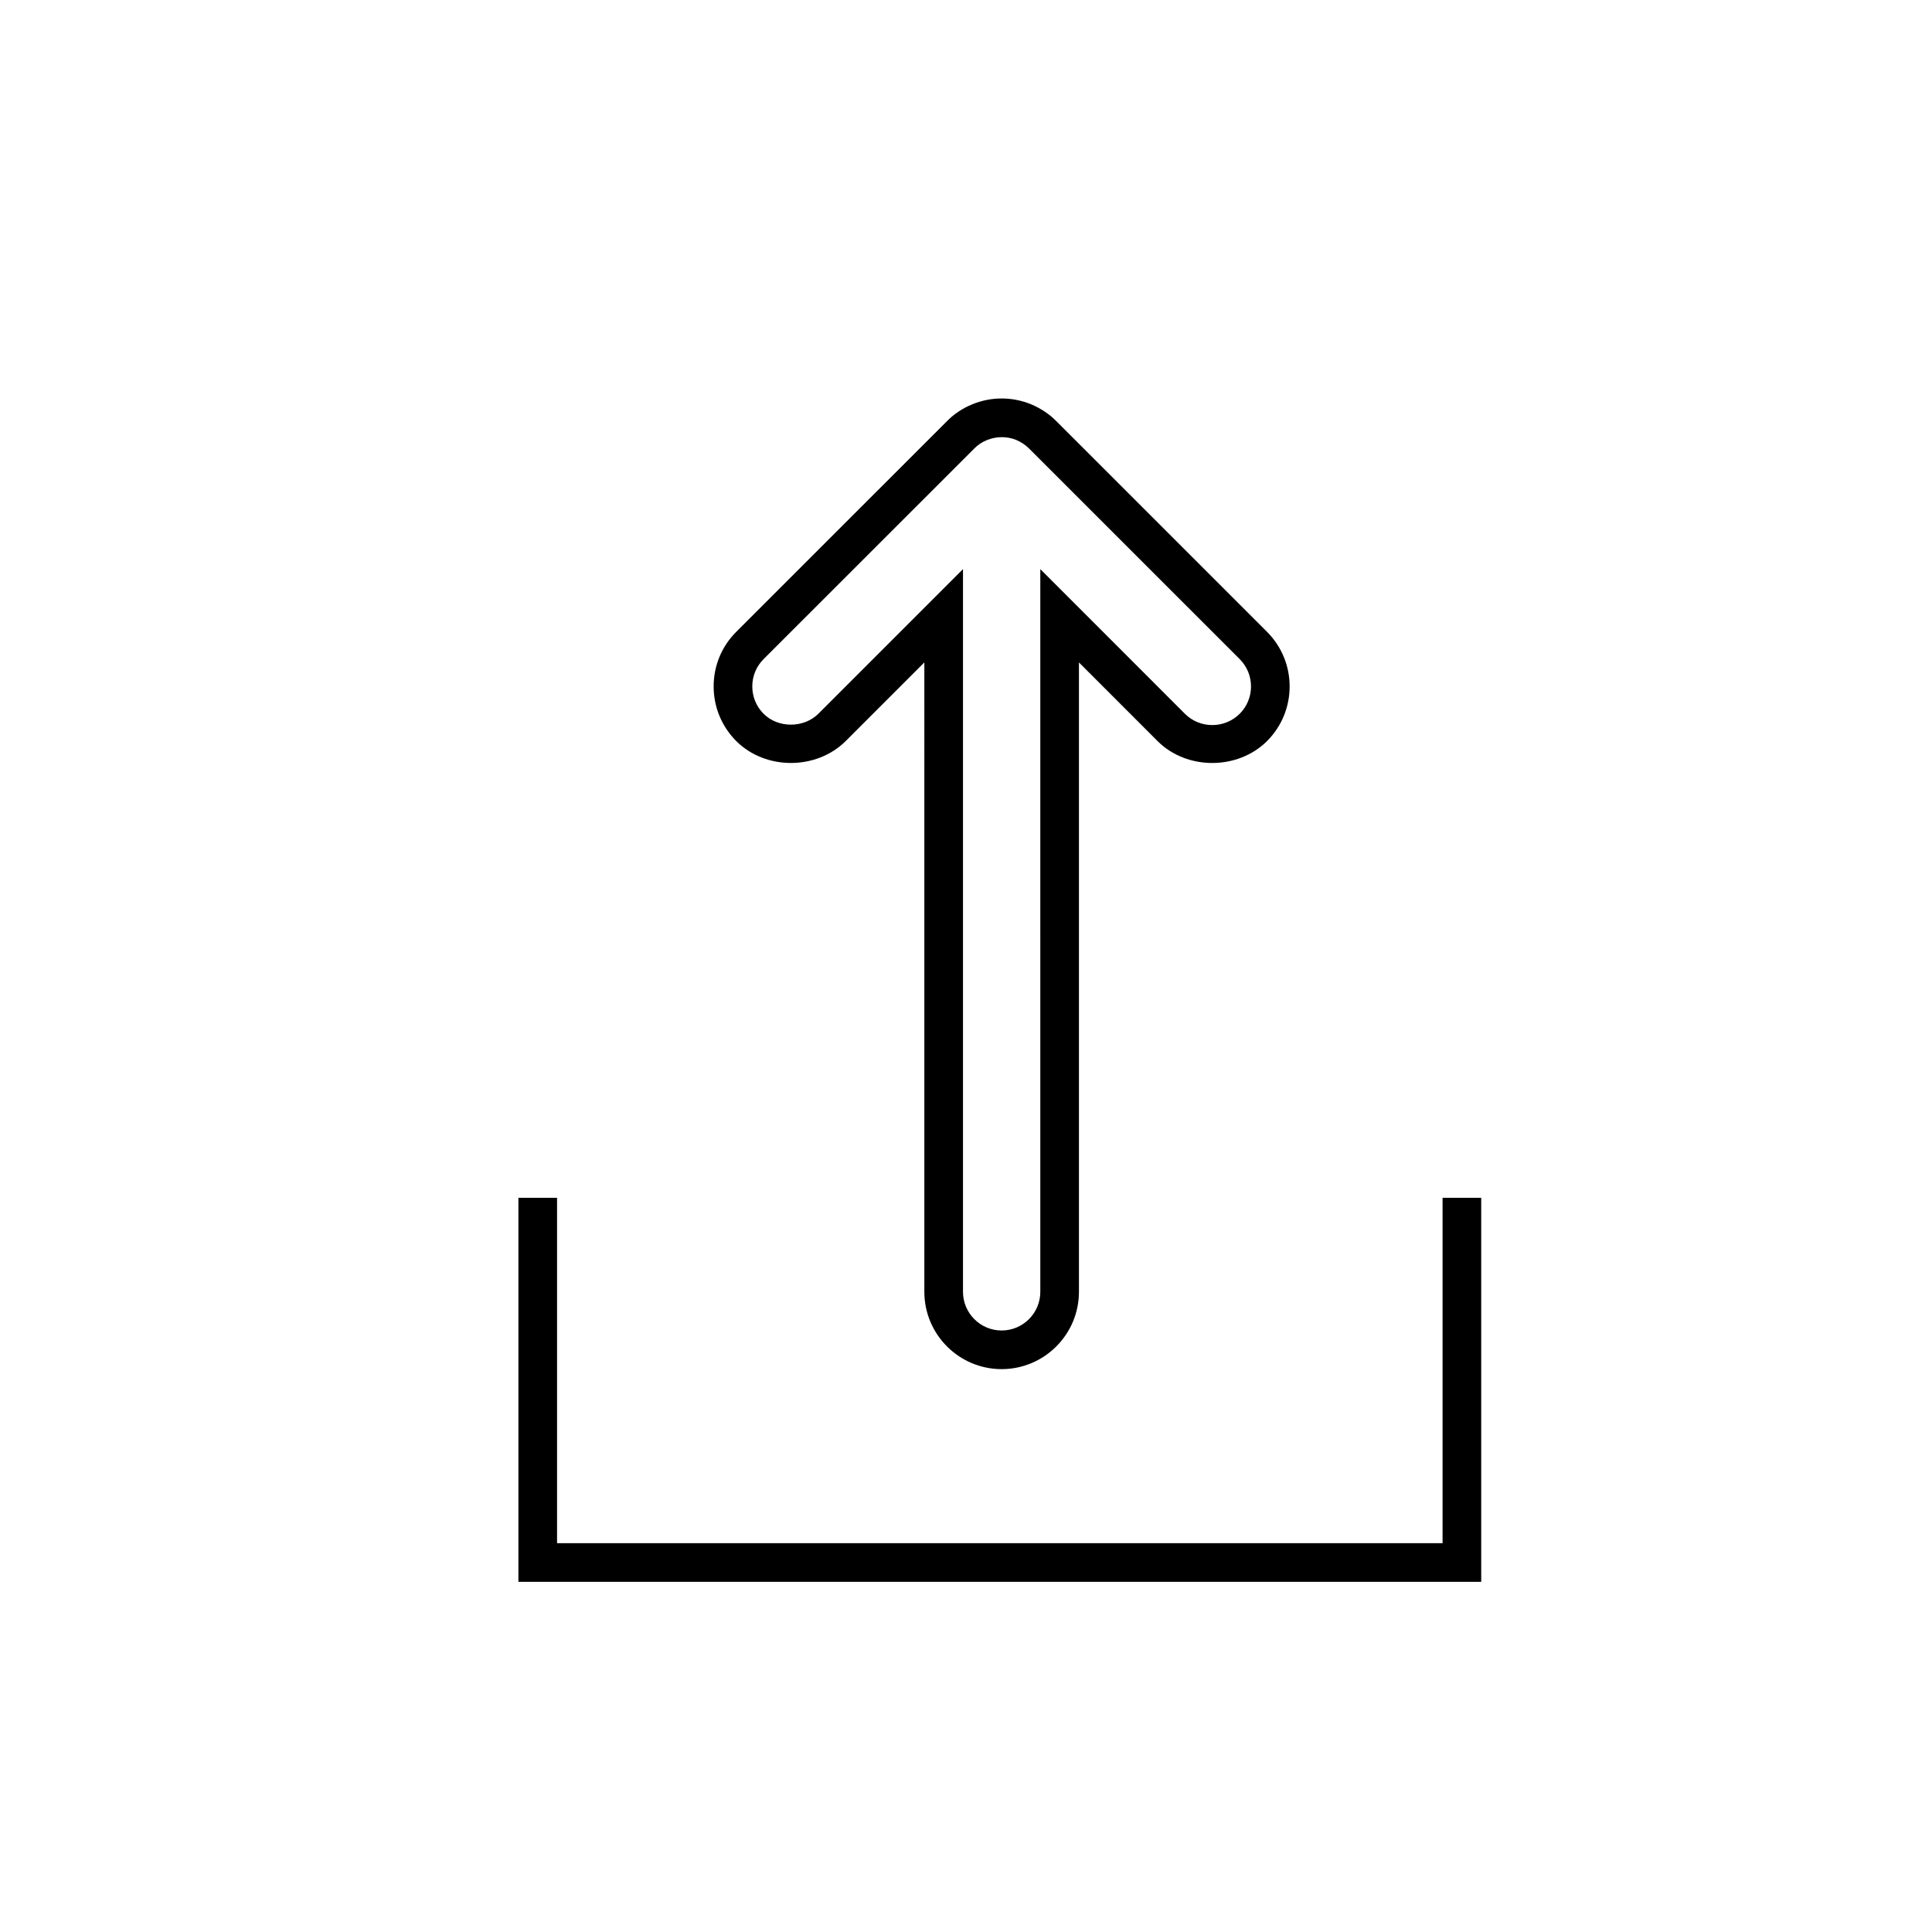 <?xml version="1.0" encoding="utf-8"?>
<!-- Generator: Adobe Illustrator 17.0.0, SVG Export Plug-In . SVG Version: 6.00 Build 0)  -->
<!DOCTYPE svg PUBLIC "-//W3C//DTD SVG 1.1//EN" "http://www.w3.org/Graphics/SVG/1.1/DTD/svg11.dtd">
<svg version="1.1" id="Layer_1" xmlns="http://www.w3.org/2000/svg" xmlns:xlink="http://www.w3.org/1999/xlink" x="0px" y="0px"
	 width="100px" height="100px" viewBox="0 0 100 100" enable-background="new 0 0 100 100" xml:space="preserve">
<g>
	<path d="M51.845,20.625c0.512,0,1.017,0.098,1.499,0.29c0.545,0.23,0.981,0.524,1.354,0.906L65.58,32.702
		c0.756,0.759,1.171,1.763,1.171,2.828s-0.414,2.068-1.165,2.824c-1.522,1.517-4.153,1.514-5.664,0.011l-4.076-4.078v32.576
		c0,2.207-1.795,4.003-4.002,4.003c-2.206,0-4-1.796-4-4.003V34.286L43.77,38.36c-1.519,1.509-4.148,1.506-5.657,0.003
		c-0.759-0.761-1.175-1.767-1.175-2.834c0-1.069,0.416-2.074,1.173-2.829l10.906-10.902c0.352-0.362,0.807-0.667,1.304-0.869
		C50.809,20.728,51.323,20.625,51.845,20.625z M62.747,37.529c0.538,0,1.044-0.209,1.425-0.589c0.373-0.374,0.58-0.877,0.58-1.41
		s-0.208-1.035-0.586-1.415L53.277,23.228c-0.193-0.197-0.417-0.346-0.693-0.463c-0.456-0.182-1.007-0.189-1.505,0.015
		c-0.247,0.101-0.466,0.246-0.637,0.422L39.524,34.115c-0.378,0.378-0.586,0.88-0.586,1.414s0.209,1.039,0.589,1.42
		c0.75,0.746,2.074,0.746,2.832-0.006l7.485-7.485v37.405c0,1.104,0.897,2.003,2,2.003c1.104,0,2.002-0.898,2.002-2.003V29.457
		l7.489,7.492C61.71,37.322,62.212,37.529,62.747,37.529z"/>
</g>
<g>
	<polygon points="76.667,81.875 26.833,81.875 26.833,61.998 28.833,61.998 28.833,79.875 74.667,79.875 74.667,61.998 
		76.667,61.998 	"/>
</g>
</svg>
